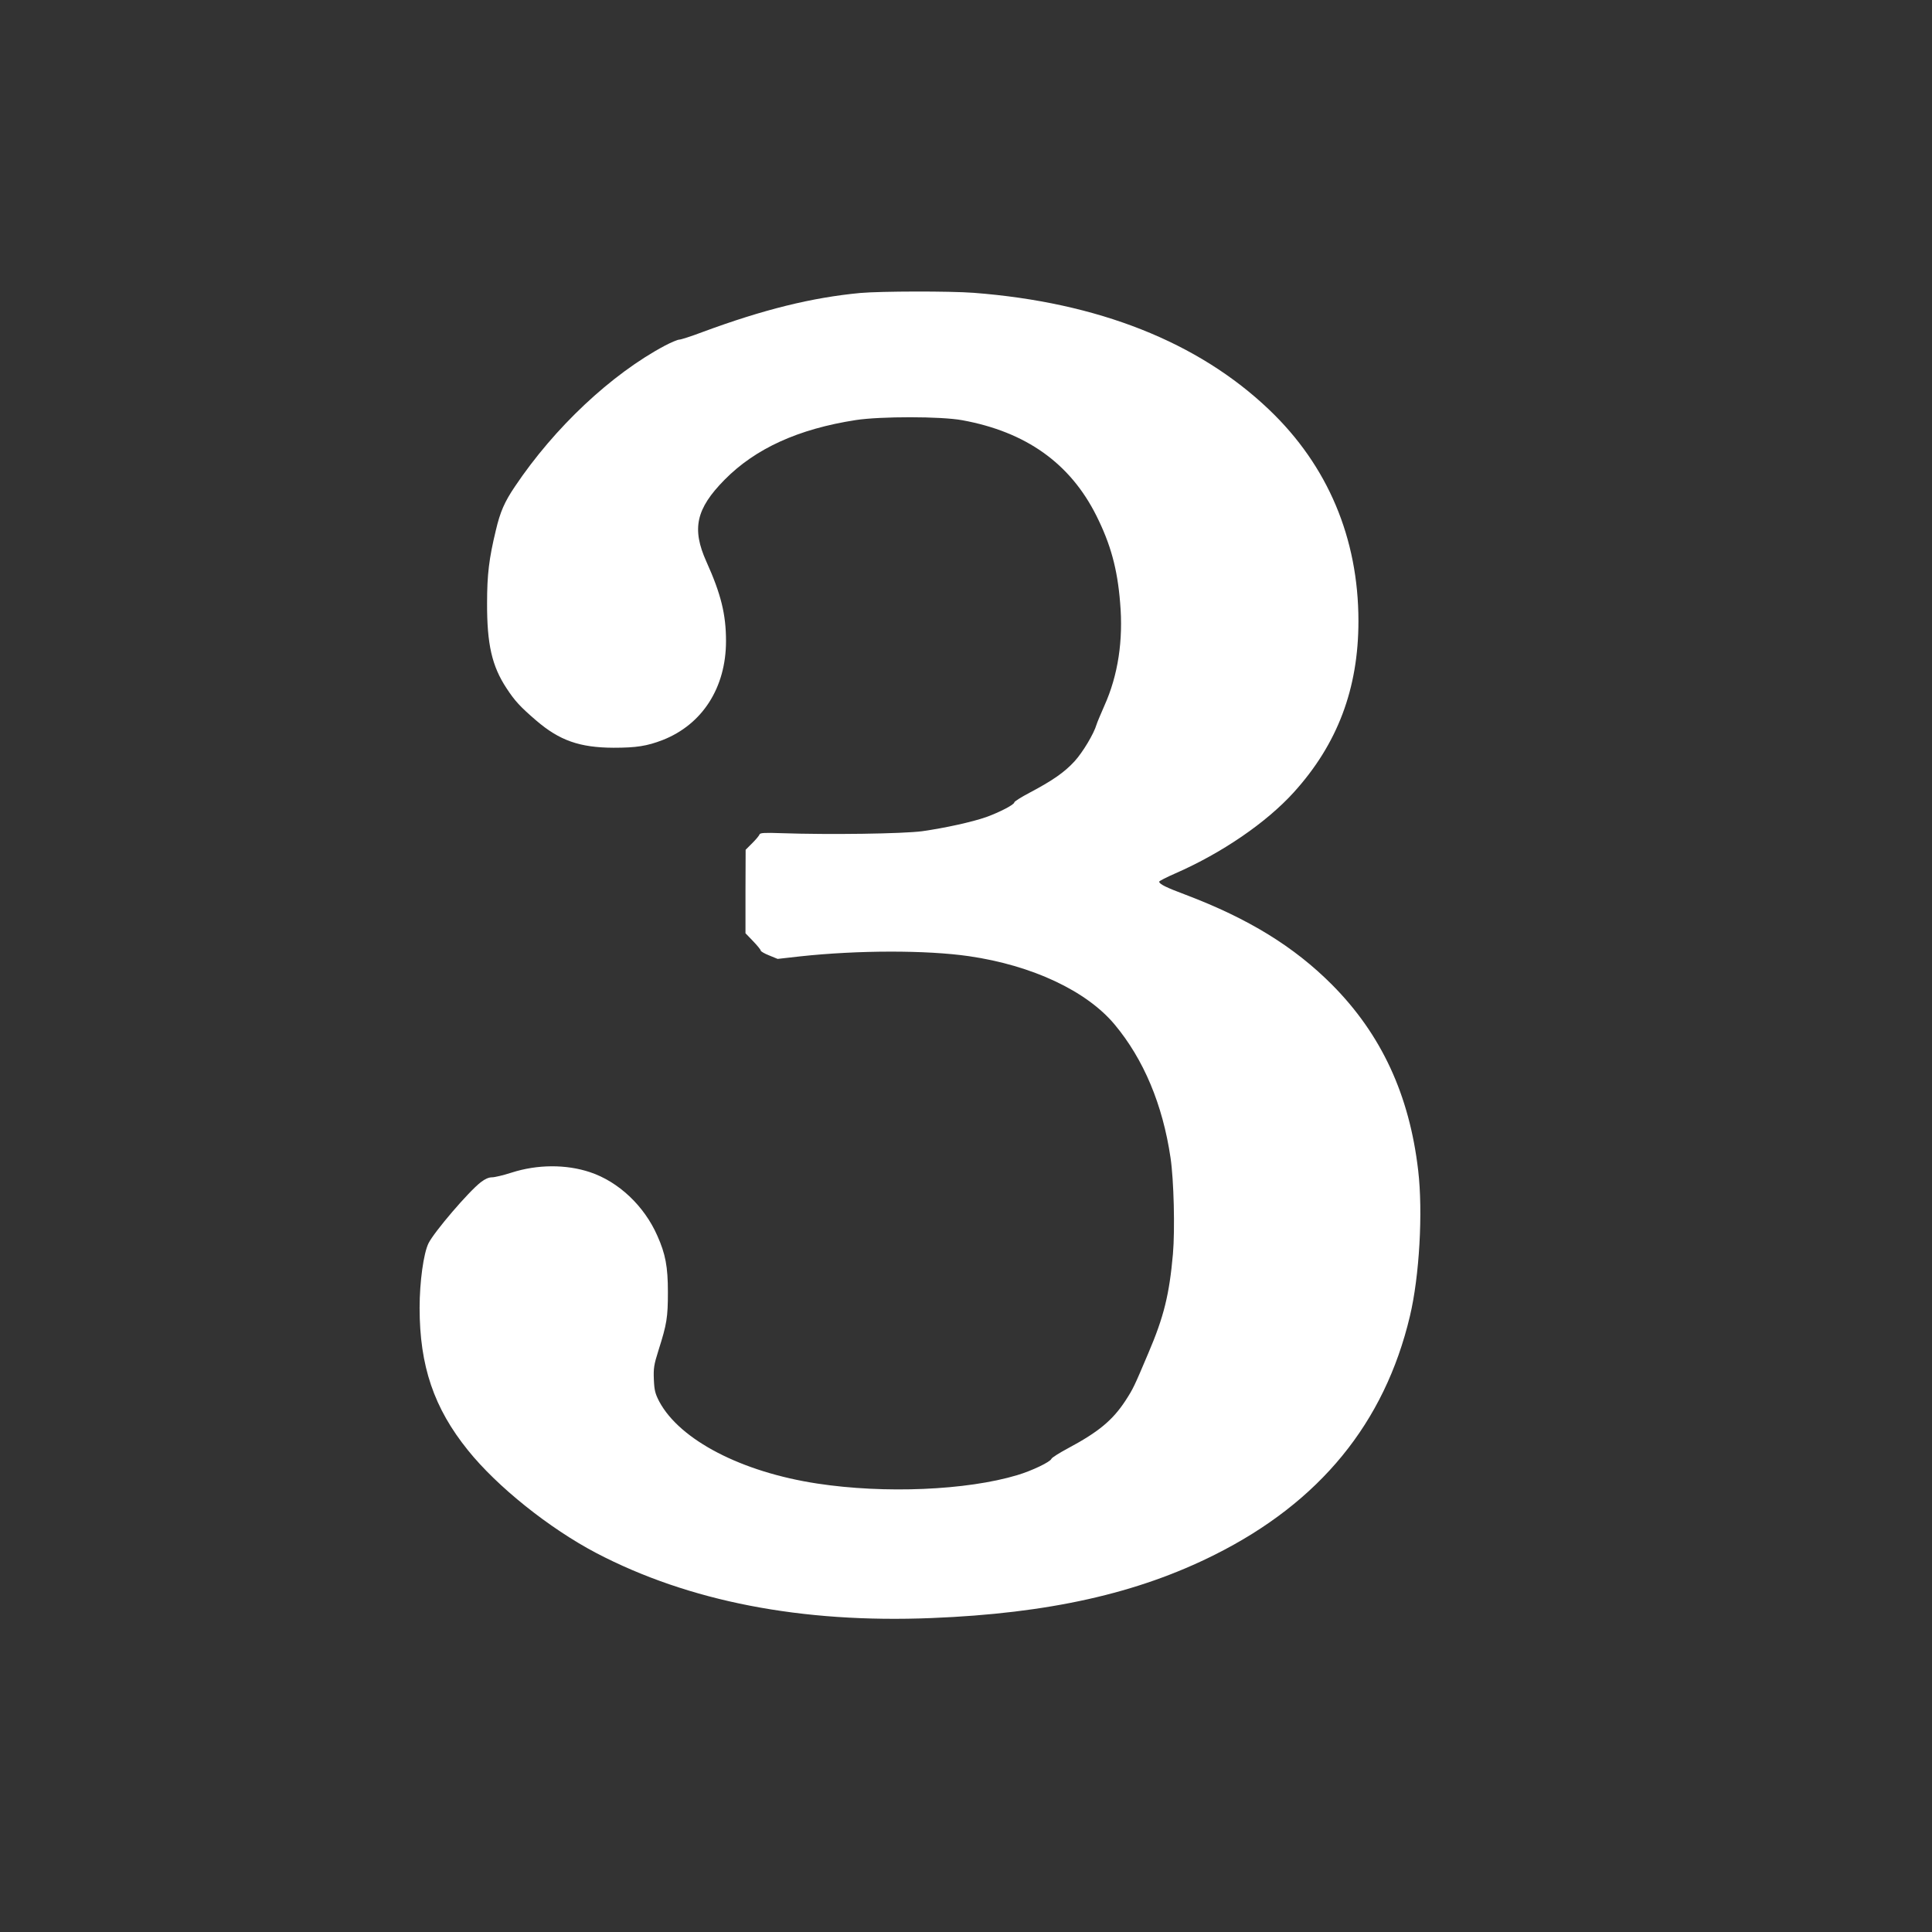 <?xml version="1.0" standalone="no"?>
<!DOCTYPE svg PUBLIC "-//W3C//DTD SVG 20010904//EN"
 "http://www.w3.org/TR/2001/REC-SVG-20010904/DTD/svg10.dtd">
<svg version="1.0" xmlns="http://www.w3.org/2000/svg"
 width="1280pt" height="1280pt" viewBox="0 0 1280 1280"
 preserveAspectRatio="xMidYMid meet">
<rect x="0" y="0" width="1280" height="1280" fill="#333333" stroke="none"/>
<g transform="translate(0,1280) scale(0.1,-0.1)"
fill="#ffffff" stroke="none">
<path d="M5700 10859 c-319 -30 -641 -109 -1046 -259 -74 -28 -143 -50 -153
-50 -11 0 -54 -18 -96 -40 -355 -189 -732 -543 -994 -934 -68 -101 -97 -166
-126 -290 -45 -186 -58 -292 -58 -481 -1 -273 32 -418 129 -565 55 -84 90
-122 197 -214 154 -132 287 -179 512 -180 151 0 221 11 325 51 263 103 420
347 420 656 0 176 -33 311 -130 526 -98 218 -69 350 120 542 204 207 488 337
870 396 164 25 564 25 705 -1 422 -77 715 -285 889 -633 94 -188 139 -351 157
-575 22 -250 -14 -483 -104 -683 -24 -55 -48 -111 -52 -125 -18 -62 -92 -185
-146 -244 -67 -73 -145 -127 -296 -207 -57 -30 -103 -59 -103 -65 0 -15 -97
-65 -185 -97 -94 -33 -271 -72 -425 -94 -129 -17 -615 -24 -934 -13 -111 4
-140 2 -144 -8 -2 -8 -24 -34 -48 -58 l-44 -44 -1 -276 0 -277 50 -52 c28 -29
51 -57 51 -63 0 -5 25 -20 56 -32 l56 -23 151 17 c381 41 833 42 1117 1 419
-61 779 -230 965 -453 192 -230 318 -530 370 -882 22 -147 30 -476 16 -638
-24 -269 -60 -416 -163 -657 -94 -222 -100 -235 -151 -314 -85 -130 -179 -208
-379 -315 -58 -31 -109 -63 -112 -71 -8 -21 -129 -79 -226 -108 -336 -101
-879 -124 -1325 -56 -501 76 -910 288 -1047 543 -27 52 -33 74 -36 146 -3 75
0 97 31 195 55 173 62 217 62 385 0 168 -16 252 -70 373 -87 198 -257 358
-446 421 -159 53 -349 52 -520 -3 -53 -17 -111 -31 -129 -31 -22 0 -47 -11
-74 -32 -81 -62 -310 -330 -347 -405 -33 -67 -59 -256 -59 -428 0 -385 95
-664 320 -943 194 -242 540 -518 850 -681 614 -321 1361 -466 2222 -431 777
31 1365 163 1877 420 695 348 1124 872 1292 1580 63 264 87 689 55 964 -58
502 -244 903 -571 1232 -251 252 -553 438 -970 596 -131 49 -175 71 -175 87 0
4 48 29 108 55 308 135 602 336 784 537 289 319 428 686 428 1134 0 549 -203
1030 -591 1400 -470 449 -1135 712 -1958 775 -158 12 -615 11 -751 -1z"/>
</g>
</svg>
